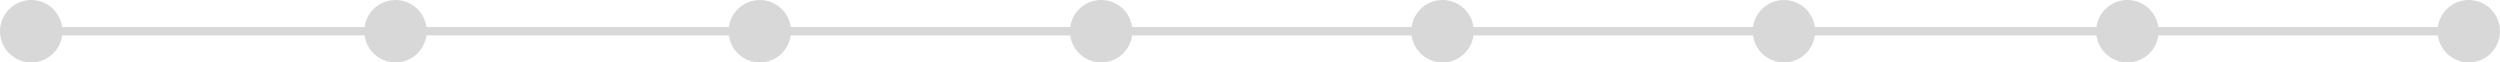 <?xml version="1.0" encoding="UTF-8"?>
<svg width="1201px" height="30px" viewBox="0 0 1201 30" version="1.1" xmlns="http://www.w3.org/2000/svg" xmlns:xlink="http://www.w3.org/1999/xlink">
    <title>wizard-base</title>
    <g id="Page-1" stroke="none" stroke-width="1" fill="none" fill-rule="evenodd">
        <g id="S4" transform="translate(-140, -82)" fill="#D8D8D8">
            <g id="wizard-base" transform="translate(140, 82)">
                <rect id="Rectangle" x="16" y="13" width="1170" height="4" rx="2"></rect>
                <circle id="Oval-Copy-2" cx="365" cy="15" r="15"></circle>
                <circle id="Oval-Copy-10" cx="190" cy="15" r="15"></circle>
                <circle id="Oval-Copy-11" cx="15" cy="15" r="15"></circle>
                <circle id="Oval-Copy-3" cx="529" cy="15" r="15"></circle>
                <circle id="Oval-Copy-4" cx="693" cy="15" r="15"></circle>
                <circle id="Oval-Copy-5" cx="857" cy="15" r="15"></circle>
                <circle id="Oval-Copy-6" cx="1022" cy="15" r="15"></circle>
                <circle id="Oval-Copy-7" cx="1186" cy="15" r="15"></circle>
            </g>
        </g>
    </g>
</svg>